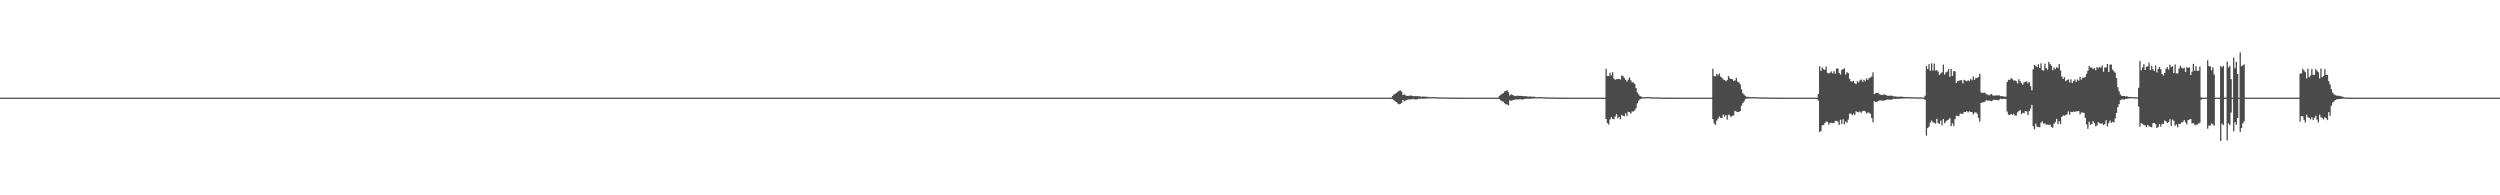 <?xml version="1.0" encoding="UTF-8"?>
<svg xmlns="http://www.w3.org/2000/svg" width="1920" height="150">
  <path d="M0 75.000h1v1.000H0zM1 75.000h1v1.000H1zM2 75.000h1v1.000H2zM3 75.000h1v1.000H3zM4 75.000h1v1.000H4zM5 75.000h1v1.000H5zM6 75.000h1v1.000H6zM7 75.000h1v1.000H7zM8 75.000h1v1.000H8zM9 75.000h1v1.000H9zM10 75.000h1v1.000H10zM11 75.000h1v1.000H11zM12 75.000h1v1.000H12zM13 75.000h1v1.000H13zM14 75.000h1v1.000H14zM15 75.000h1v1.000H15zM16 75.000h1v1.000H16zM17 75.000h1v1.000H17zM18 75.000h1v1.000H18zM19 75.000h1v1.000H19zM20 75.000h1v1.000H20zM21 75.000h1v1.000H21zM22 75.000h1v1.000H22zM23 75.000h1v1.000H23zM24 75.000h1v1.000H24zM25 75.000h1v1.000H25zM26 75.000h1v1.000H26zM27 75.000h1v1.000H27zM28 75.000h1v1.000H28zM29 75.000h1v1.000H29zM30 75.000h1v1.000H30zM31 75.000h1v1.000H31zM32 75.000h1v1.000H32zM33 75.000h1v1.000H33zM34 75.000h1v1.000H34zM35 75.000h1v1.000H35zM36 75.000h1v1.000H36zM37 75.000h1v1.000H37zM38 75.000h1v1.000H38zM39 75.000h1v1.000H39zM40 75.000h1v1.000H40zM41 75.000h1v1.000H41zM42 75.000h1v1.000H42zM43 75.000h1v1.000H43zM44 75.000h1v1.000H44zM45 75.000h1v1.000H45zM46 75.000h1v1.000H46zM47 75.000h1v1.000H47zM48 75.000h1v1.000H48zM49 75.000h1v1.000H49zM50 75.000h1v1.000H50zM51 75.000h1v1.000H51zM52 75.000h1v1.000H52zM53 75.000h1v1.000H53zM54 75.000h1v1.000H54zM55 75.000h1v1.000H55zM56 75.000h1v1.000H56zM57 75.000h1v1.000H57zM58 75.000h1v1.000H58zM59 75.000h1v1.000H59zM60 75.000h1v1.000H60zM61 75.000h1v1.000H61zM62 75.000h1v1.000H62zM63 75.000h1v1.000H63zM64 75.000h1v1.000H64zM65 75.000h1v1.000H65zM66 75.000h1v1.000H66zM67 75.000h1v1.000H67zM68 75.000h1v1.000H68zM69 75.000h1v1.000H69zM70 75.000h1v1.000H70zM71 75.000h1v1.000H71zM72 75.000h1v1.000H72zM73 75.000h1v1.000H73zM74 75.000h1v1.000H74zM75 75.000h1v1.000H75zM76 75.000h1v1.000H76zM77 75.000h1v1.000H77zM78 75.000h1v1.000H78zM79 75.000h1v1.000H79zM80 75.000h1v1.000H80zM81 75.000h1v1.000H81zM82 75.000h1v1.000H82zM83 75.000h1v1.000H83zM84 75.000h1v1.000H84zM85 75.000h1v1.000H85zM86 75.000h1v1.000H86zM87 75.000h1v1.000H87zM88 75.000h1v1.000H88zM89 75.000h1v1.000H89zM90 75.000h1v1.000H90zM91 75.000h1v1.000H91zM92 75.000h1v1.000H92zM93 75.000h1v1.000H93zM94 75.000h1v1.000H94zM95 75.000h1v1.000H95zM96 75.000h1v1.000H96zM97 75.000h1v1.000H97zM98 75.000h1v1.000H98zM99 75.000h1v1.000H99zM100 75.000h1v1.000H100zM101 75.000h1v1.000H101zM102 75.000h1v1.000H102zM103 75.000h1v1.000H103zM104 75.000h1v1.000H104zM105 75.000h1v1.000H105zM106 75.000h1v1.000H106zM107 75.000h1v1.000H107zM108 75.000h1v1.000H108zM109 75.000h1v1.000H109zM110 75.000h1v1.000H110zM111 75.000h1v1.000H111zM112 75.000h1v1.000H112zM113 75.000h1v1.000H113zM114 75.000h1v1.000H114zM115 75.000h1v1.000H115zM116 75.000h1v1.000H116zM117 75.000h1v1.000H117zM118 75.000h1v1.000H118zM119 75.000h1v1.000H119zM120 75.000h1v1.000H120zM121 75.000h1v1.000H121zM122 75.000h1v1.000H122zM123 75.000h1v1.000H123zM124 75.000h1v1.000H124zM125 75.000h1v1.000H125zM126 75.000h1v1.000H126zM127 75.000h1v1.000H127zM128 75.000h1v1.000H128zM129 75.000h1v1.000H129zM130 75.000h1v1.000H130zM131 75.000h1v1.000H131zM132 75.000h1v1.000H132zM133 75.000h1v1.000H133zM134 75.000h1v1.000H134zM135 75.000h1v1.000H135zM136 75.000h1v1.000H136zM137 75.000h1v1.000H137zM138 75.000h1v1.000H138zM139 75.000h1v1.000H139zM140 75.000h1v1.000H140zM141 75.000h1v1.000H141zM142 75.000h1v1.000H142zM143 75.000h1v1.000H143zM144 75.000h1v1.000H144zM145 75.000h1v1.000H145zM146 75.000h1v1.000H146zM147 75.000h1v1.000H147zM148 75.000h1v1.000H148zM149 75.000h1v1.000H149zM150 75.000h1v1.000H150zM151 75.000h1v1.000H151zM152 75.000h1v1.000H152zM153 75.000h1v1.000H153zM154 75.000h1v1.000H154zM155 75.000h1v1.000H155zM156 75.000h1v1.000H156zM157 75.000h1v1.000H157zM158 75.000h1v1.000H158zM159 75.000h1v1.000H159zM160 75.000h1v1.000H160zM161 75.000h1v1.000H161zM162 75.000h1v1.000H162zM163 75.000h1v1.000H163zM164 75.000h1v1.000H164zM165 75.000h1v1.000H165zM166 75.000h1v1.000H166zM167 75.000h1v1.000H167zM168 75.000h1v1.000H168zM169 75.000h1v1.000H169zM170 75.000h1v1.000H170zM171 75.000h1v1.000H171zM172 75.000h1v1.000H172zM173 75.000h1v1.000H173zM174 75.000h1v1.000H174zM175 75.000h1v1.000H175zM176 75.000h1v1.000H176zM177 75.000h1v1.000H177zM178 75.000h1v1.000H178zM179 75.000h1v1.000H179zM180 75.000h1v1.000H180zM181 75.000h1v1.000H181zM182 75.000h1v1.000H182zM183 75.000h1v1.000H183zM184 75.000h1v1.000H184zM185 75.000h1v1.000H185zM186 75.000h1v1.000H186zM187 75.000h1v1.000H187zM188 75.000h1v1.000H188zM189 75.000h1v1.000H189zM190 75.000h1v1.000H190zM191 75.000h1v1.000H191zM192 75.000h1v1.000H192zM193 75.000h1v1.000H193zM194 75.000h1v1.000H194zM195 75.000h1v1.000H195zM196 75.000h1v1.000H196zM197 75.000h1v1.000H197zM198 75.000h1v1.000H198zM199 75.000h1v1.000H199zM200 75.000h1v1.000H200zM201 75.000h1v1.000H201zM202 75.000h1v1.000H202zM203 75.000h1v1.000H203zM204 75.000h1v1.000H204zM205 75.000h1v1.000H205zM206 75.000h1v1.000H206zM207 75.000h1v1.000H207zM208 75.000h1v1.000H208zM209 75.000h1v1.000H209zM210 75.000h1v1.000H210zM211 75.000h1v1.000H211zM212 75.000h1v1.000H212zM213 75.000h1v1.000H213zM214 75.000h1v1.000H214zM215 75.000h1v1.000H215zM216 75.000h1v1.000H216zM217 75.000h1v1.000H217zM218 75.000h1v1.000H218zM219 75.000h1v1.000H219zM220 75.000h1v1.000H220zM221 75.000h1v1.000H221zM222 75.000h1v1.000H222zM223 75.000h1v1.000H223zM224 75.000h1v1.000H224zM225 75.000h1v1.000H225zM226 75.000h1v1.000H226zM227 75.000h1v1.000H227zM228 75.000h1v1.000H228zM229 75.000h1v1.000H229zM230 75.000h1v1.000H230zM231 75.000h1v1.000H231zM232 75.000h1v1.000H232zM233 75.000h1v1.000H233zM234 75.000h1v1.000H234zM235 75.000h1v1.000H235zM236 75.000h1v1.000H236zM237 75.000h1v1.000H237zM238 75.000h1v1.000H238zM239 75.000h1v1.000H239zM240 75.000h1v1.000H240zM241 75.000h1v1.000H241zM242 75.000h1v1.000H242zM243 75.000h1v1.000H243zM244 75.000h1v1.000H244zM245 75.000h1v1.000H245zM246 75.000h1v1.000H246zM247 75.000h1v1.000H247zM248 75.000h1v1.000H248zM249 75.000h1v1.000H249zM250 75.000h1v1.000H250zM251 75.000h1v1.000H251zM252 75.000h1v1.000H252zM253 75.000h1v1.000H253zM254 75.000h1v1.000H254zM255 75.000h1v1.000H255zM256 75.000h1v1.000H256zM257 75.000h1v1.000H257zM258 75.000h1v1.000H258zM259 75.000h1v1.000H259zM260 75.000h1v1.000H260zM261 75.000h1v1.000H261zM262 75.000h1v1.000H262zM263 75.000h1v1.000H263zM264 75.000h1v1.000H264zM265 75.000h1v1.000H265zM266 75.000h1v1.000H266zM267 75.000h1v1.000H267zM268 75.000h1v1.000H268zM269 75.000h1v1.000H269zM270 75.000h1v1.000H270zM271 75.000h1v1.000H271zM272 75.000h1v1.000H272zM273 75.000h1v1.000H273zM274 75.000h1v1.000H274zM275 75.000h1v1.000H275zM276 75.000h1v1.000H276zM277 75.000h1v1.000H277zM278 75.000h1v1.000H278zM279 75.000h1v1.000H279zM280 75.000h1v1.000H280zM281 75.000h1v1.000H281zM282 75.000h1v1.000H282zM283 75.000h1v1.000H283zM284 75.000h1v1.000H284zM285 75.000h1v1.000H285zM286 75.000h1v1.000H286zM287 75.000h1v1.000H287zM288 75.000h1v1.000H288zM289 75.000h1v1.000H289zM290 75.000h1v1.000H290zM291 75.000h1v1.000H291zM292 75.000h1v1.000H292zM293 75.000h1v1.000H293zM294 75.000h1v1.000H294zM295 75.000h1v1.000H295zM296 75.000h1v1.000H296zM297 75.000h1v1.000H297zM298 75.000h1v1.000H298zM299 75.000h1v1.000H299zM300 75.000h1v1.000H300zM301 75.000h1v1.000H301zM302 75.000h1v1.000H302zM303 75.000h1v1.000H303zM304 75.000h1v1.000H304zM305 75.000h1v1.000H305zM306 75.000h1v1.000H306zM307 75.000h1v1.000H307zM308 75.000h1v1.000H308zM309 75.000h1v1.000H309zM310 75.000h1v1.000H310zM311 75.000h1v1.000H311zM312 75.000h1v1.000H312zM313 75.000h1v1.000H313zM314 75.000h1v1.000H314zM315 75.000h1v1.000H315zM316 75.000h1v1.000H316zM317 75.000h1v1.000H317zM318 75.000h1v1.000H318zM319 75.000h1v1.000H319zM320 75.000h1v1.000H320zM321 75.000h1v1.000H321zM322 75.000h1v1.000H322zM323 75.000h1v1.000H323zM324 75.000h1v1.000H324zM325 75.000h1v1.000H325zM326 75.000h1v1.000H326zM327 75.000h1v1.000H327zM328 75.000h1v1.000H328zM329 75.000h1v1.000H329zM330 75.000h1v1.000H330zM331 75.000h1v1.000H331zM332 75.000h1v1.000H332zM333 75.000h1v1.000H333zM334 75.000h1v1.000H334zM335 75.000h1v1.000H335zM336 75.000h1v1.000H336zM337 75.000h1v1.000H337zM338 75.000h1v1.000H338zM339 75.000h1v1.000H339zM340 75.000h1v1.000H340zM341 75.000h1v1.000H341zM342 75.000h1v1.000H342zM343 75.000h1v1.000H343zM344 75.000h1v1.000H344zM345 75.000h1v1.000H345zM346 75.000h1v1.000H346zM347 75.000h1v1.000H347zM348 75.000h1v1.000H348zM349 75.000h1v1.000H349zM350 75.000h1v1.000H350zM351 75.000h1v1.000H351zM352 75.000h1v1.000H352zM353 75.000h1v1.000H353zM354 75.000h1v1.000H354zM355 75.000h1v1.000H355zM356 75.000h1v1.000H356zM357 75.000h1v1.000H357zM358 75.000h1v1.000H358zM359 75.000h1v1.000H359zM360 75.000h1v1.000H360zM361 75.000h1v1.000H361zM362 75.000h1v1.000H362zM363 75.000h1v1.000H363zM364 75.000h1v1.000H364zM365 75.000h1v1.000H365zM366 75.000h1v1.000H366zM367 75.000h1v1.000H367zM368 75.000h1v1.000H368zM369 75.000h1v1.000H369zM370 75.000h1v1.000H370zM371 75.000h1v1.000H371zM372 75.000h1v1.000H372zM373 75.000h1v1.000H373zM374 75.000h1v1.000H374zM375 75.000h1v1.000H375zM376 75.000h1v1.000H376zM377 75.000h1v1.000H377zM378 75.000h1v1.000H378zM379 75.000h1v1.000H379zM380 75.000h1v1.000H380zM381 75.000h1v1.000H381zM382 75.000h1v1.000H382zM383 75.000h1v1.000H383zM384 75.000h1v1.000H384zM385 75.000h1v1.000H385zM386 75.000h1v1.000H386zM387 75.000h1v1.000H387zM388 75.000h1v1.000H388zM389 75.000h1v1.000H389zM390 75.000h1v1.000H390zM391 75.000h1v1.000H391zM392 75.000h1v1.000H392zM393 75.000h1v1.000H393zM394 75.000h1v1.000H394zM395 75.000h1v1.000H395zM396 75.000h1v1.000H396zM397 75.000h1v1.000H397zM398 75.000h1v1.000H398zM399 75.000h1v1.000H399zM400 75.000h1v1.000H400zM401 75.000h1v1.000H401zM402 75.000h1v1.000H402zM403 75.000h1v1.000H403zM404 75.000h1v1.000H404zM405 75.000h1v1.000H405zM406 75.000h1v1.000H406zM407 75.000h1v1.000H407zM408 75.000h1v1.000H408zM409 75.000h1v1.000H409zM410 75.000h1v1.000H410zM411 75.000h1v1.000H411zM412 75.000h1v1.000H412zM413 75.000h1v1.000H413zM414 75.000h1v1.000H414zM415 75.000h1v1.000H415zM416 75.000h1v1.000H416zM417 75.000h1v1.000H417zM418 75.000h1v1.000H418zM419 75.000h1v1.000H419zM420 75.000h1v1.000H420zM421 75.000h1v1.000H421zM422 75.000h1v1.000H422zM423 75.000h1v1.000H423zM424 75.000h1v1.000H424zM425 75.000h1v1.000H425zM426 75.000h1v1.000H426zM427 75.000h1v1.000H427zM428 75.000h1v1.000H428zM429 75.000h1v1.000H429zM430 75.000h1v1.000H430zM431 75.000h1v1.000H431zM432 75.000h1v1.000H432zM433 75.000h1v1.000H433zM434 75.000h1v1.000H434zM435 75.000h1v1.000H435zM436 75.000h1v1.000H436zM437 75.000h1v1.000H437zM438 75.000h1v1.000H438zM439 75.000h1v1.000H439zM440 75.000h1v1.000H440zM441 75.000h1v1.000H441zM442 75.000h1v1.000H442zM443 75.000h1v1.000H443zM444 75.000h1v1.000H444zM445 75.000h1v1.000H445zM446 75.000h1v1.000H446zM447 75.000h1v1.000H447zM448 75.000h1v1.000H448zM449 75.000h1v1.000H449zM450 75.000h1v1.000H450zM451 75.000h1v1.000H451zM452 75.000h1v1.000H452zM453 75.000h1v1.000H453zM454 75.000h1v1.000H454zM455 75.000h1v1.000H455zM456 75.000h1v1.000H456zM457 75.000h1v1.000H457zM458 75.000h1v1.000H458zM459 75.000h1v1.000H459zM460 75.000h1v1.000H460zM461 75.000h1v1.000H461zM462 75.000h1v1.000H462zM463 75.000h1v1.000H463zM464 75.000h1v1.000H464zM465 75.000h1v1.000H465zM466 75.000h1v1.000H466zM467 75.000h1v1.000H467zM468 75.000h1v1.000H468zM469 75.000h1v1.000H469zM470 75.000h1v1.000H470zM471 75.000h1v1.000H471zM472 75.000h1v1.000H472zM473 75.000h1v1.000H473zM474 75.000h1v1.000H474zM475 75.000h1v1.000H475zM476 75.000h1v1.000H476zM477 75.000h1v1.000H477zM478 75.000h1v1.000H478zM479 75.000h1v1.000H479zM480 75.000h1v1.000H480zM481 75.000h1v1.000H481zM482 75.000h1v1.000H482zM483 75.000h1v1.000H483zM484 75.000h1v1.000H484zM485 75.000h1v1.000H485zM486 75.000h1v1.000H486zM487 75.000h1v1.000H487zM488 75.000h1v1.000H488zM489 75.000h1v1.000H489zM490 75.000h1v1.000H490zM491 75.000h1v1.000H491zM492 75.000h1v1.000H492zM493 75.000h1v1.000H493zM494 75.000h1v1.000H494zM495 75.000h1v1.000H495zM496 75.000h1v1.000H496zM497 75.000h1v1.000H497zM498 75.000h1v1.000H498zM499 75.000h1v1.000H499zM500 75.000h1v1.000H500zM501 75.000h1v1.000H501zM502 75.000h1v1.000H502zM503 75.000h1v1.000H503zM504 75.000h1v1.000H504zM505 75.000h1v1.000H505zM506 75.000h1v1.000H506zM507 75.000h1v1.000H507zM508 75.000h1v1.000H508zM509 75.000h1v1.000H509zM510 75.000h1v1.000H510zM511 75.000h1v1.000H511zM512 75.000h1v1.000H512zM513 75.000h1v1.000H513zM514 75.000h1v1.000H514zM515 75.000h1v1.000H515zM516 75.000h1v1.000H516zM517 75.000h1v1.000H517zM518 75.000h1v1.000H518zM519 75.000h1v1.000H519zM520 75.000h1v1.000H520zM521 75.000h1v1.000H521zM522 75.000h1v1.000H522zM523 75.000h1v1.000H523zM524 75.000h1v1.000H524zM525 75.000h1v1.000H525zM526 75.000h1v1.000H526zM527 75.000h1v1.000H527zM528 75.000h1v1.000H528zM529 75.000h1v1.000H529zM530 75.000h1v1.000H530zM531 75.000h1v1.000H531zM532 75.000h1v1.000H532zM533 75.000h1v1.000H533zM534 75.000h1v1.000H534zM535 75.000h1v1.000H535zM536 75.000h1v1.000H536zM537 75.000h1v1.000H537zM538 75.000h1v1.000H538zM539 75.000h1v1.000H539zM540 75.000h1v1.000H540zM541 75.000h1v1.000H541zM542 75.000h1v1.000H542zM543 75.000h1v1.000H543zM544 75.000h1v1.000H544zM545 75.000h1v1.000H545zM546 75.000h1v1.000H546zM547 75.000h1v1.000H547zM548 75.000h1v1.000H548zM549 75.000h1v1.000H549zM550 75.000h1v1.000H550zM551 75.000h1v1.000H551zM552 75.000h1v1.000H552zM553 75.000h1v1.000H553zM554 75.000h1v1.000H554zM555 75.000h1v1.000H555zM556 75.000h1v1.000H556zM557 75.000h1v1.000H557zM558 75.000h1v1.000H558zM559 75.000h1v1.000H559zM560 75.000h1v1.000H560zM561 75.000h1v1.000H561zM562 75.000h1v1.000H562zM563 75.000h1v1.000H563zM564 75.000h1v1.000H564zM565 75.000h1v1.000H565zM566 75.000h1v1.000H566zM567 75.000h1v1.000H567zM568 75.000h1v1.000H568zM569 75.000h1v1.000H569zM570 75.000h1v1.000H570zM571 75.000h1v1.000H571zM572 75.000h1v1.000H572zM573 75.000h1v1.000H573zM574 75.000h1v1.000H574zM575 75.000h1v1.000H575zM576 75.000h1v1.000H576zM577 75.000h1v1.000H577zM578 75.000h1v1.000H578zM579 75.000h1v1.000H579zM580 75.000h1v1.000H580zM581 75.000h1v1.000H581zM582 75.000h1v1.000H582zM583 75.000h1v1.000H583zM584 75.000h1v1.000H584zM585 75.000h1v1.000H585zM586 75.000h1v1.000H586zM587 75.000h1v1.000H587zM588 75.000h1v1.000H588zM589 75.000h1v1.000H589zM590 75.000h1v1.000H590zM591 75.000h1v1.000H591zM592 75.000h1v1.000H592zM593 75.000h1v1.000H593zM594 75.000h1v1.000H594zM595 75.000h1v1.000H595zM596 75.000h1v1.000H596zM597 75.000h1v1.000H597zM598 75.000h1v1.000H598zM599 75.000h1v1.000H599zM600 75.000h1v1.000H600zM601 75.000h1v1.000H601zM602 75.000h1v1.000H602zM603 75.000h1v1.000H603zM604 75.000h1v1.000H604zM605 75.000h1v1.000H605zM606 75.000h1v1.000H606zM607 75.000h1v1.000H607zM608 75.000h1v1.000H608zM609 75.000h1v1.000H609zM610 75.000h1v1.000H610zM611 75.000h1v1.000H611zM612 75.000h1v1.000H612zM613 75.000h1v1.000H613zM614 75.000h1v1.000H614zM615 75.000h1v1.000H615zM616 75.000h1v1.000H616zM617 75.000h1v1.000H617zM618 75.000h1v1.000H618zM619 75.000h1v1.000H619zM620 75.000h1v1.000H620zM621 75.000h1v1.000H621zM622 75.000h1v1.000H622zM623 75.000h1v1.000H623zM624 75.000h1v1.000H624zM625 75.000h1v1.000H625zM626 75.000h1v1.000H626zM627 75.000h1v1.000H627zM628 75.000h1v1.000H628zM629 75.000h1v1.000H629zM630 75.000h1v1.000H630zM631 75.000h1v1.000H631zM632 75.000h1v1.000H632zM633 75.000h1v1.000H633zM634 75.000h1v1.000H634zM635 75.000h1v1.000H635zM636 75.000h1v1.000H636zM637 75.000h1v1.000H637zM638 75.000h1v1.000H638zM639 75.000h1v1.000H639zM640 75.000h1v1.000H640zM641 75.000h1v1.000H641zM642 75.000h1v1.000H642zM643 75.000h1v1.000H643zM644 75.000h1v1.000H644zM645 75.000h1v1.000H645zM646 75.000h1v1.000H646zM647 75.000h1v1.000H647zM648 75.000h1v1.000H648zM649 75.000h1v1.000H649zM650 75.000h1v1.000H650zM651 75.000h1v1.000H651zM652 75.000h1v1.000H652zM653 75.000h1v1.000H653zM654 75.000h1v1.000H654zM655 75.000h1v1.000H655zM656 75.000h1v1.000H656zM657 75.000h1v1.000H657zM658 75.000h1v1.000H658zM659 75.000h1v1.000H659zM660 75.000h1v1.000H660zM661 75.000h1v1.000H661zM662 75.000h1v1.000H662zM663 75.000h1v1.000H663zM664 75.000h1v1.000H664zM665 75.000h1v1.000H665zM666 75.000h1v1.000H666zM667 75.000h1v1.000H667zM668 75.000h1v1.000H668zM669 75.000h1v1.000H669zM670 75.000h1v1.000H670zM671 75.000h1v1.000H671zM672 75.000h1v1.000H672zM673 75.000h1v1.000H673zM674 75.000h1v1.000H674zM675 75.000h1v1.000H675zM676 75.000h1v1.000H676zM677 75.000h1v1.000H677zM678 75.000h1v1.000H678zM679 75.000h1v1.000H679zM680 75.000h1v1.000H680zM681 75.000h1v1.000H681zM682 75.000h1v1.000H682zM683 75.000h1v1.000H683zM684 75.000h1v1.000H684zM685 75.000h1v1.000H685zM686 75.000h1v1.000H686zM687 75.000h1v1.000H687zM688 75.000h1v1.000H688zM689 75.000h1v1.000H689zM690 75.000h1v1.000H690zM691 75.000h1v1.000H691zM692 75.000h1v1.000H692zM693 75.000h1v1.000H693zM694 75.000h1v1.000H694zM695 75.000h1v1.000H695zM696 75.000h1v1.000H696zM697 75.000h1v1.000H697zM698 75.000h1v1.000H698zM699 75.000h1v1.000H699zM700 75.000h1v1.000H700zM701 75.000h1v1.000H701zM702 75.000h1v1.000H702zM703 75.000h1v1.000H703zM704 75.000h1v1.000H704zM705 75.000h1v1.000H705zM706 75.000h1v1.000H706zM707 75.000h1v1.000H707zM708 75.000h1v1.000H708zM709 75.000h1v1.000H709zM710 75.000h1v1.000H710zM711 75.000h1v1.000H711zM712 75.000h1v1.000H712zM713 75.000h1v1.000H713zM714 75.000h1v1.000H714zM715 75.000h1v1.000H715zM716 75.000h1v1.000H716zM717 75.000h1v1.000H717zM718 75.000h1v1.000H718zM719 75.000h1v1.000H719zM720 75.000h1v1.000H720zM721 75.000h1v1.000H721zM722 75.000h1v1.000H722zM723 75.000h1v1.000H723zM724 75.000h1v1.000H724zM725 75.000h1v1.000H725zM726 75.000h1v1.000H726zM727 75.000h1v1.000H727zM728 75.000h1v1.000H728zM729 75.000h1v1.000H729zM730 75.000h1v1.000H730zM731 75.000h1v1.000H731zM732 75.000h1v1.000H732zM733 75.000h1v1.000H733zM734 75.000h1v1.000H734zM735 75.000h1v1.000H735zM736 75.000h1v1.000H736zM737 75.000h1v1.000H737zM738 75.000h1v1.000H738zM739 75.000h1v1.000H739zM740 75.000h1v1.000H740zM741 75.000h1v1.000H741zM742 75.000h1v1.000H742zM743 75.000h1v1.000H743zM744 75.000h1v1.000H744zM745 75.000h1v1.000H745zM746 75.000h1v1.000H746zM747 75.000h1v1.000H747zM748 75.000h1v1.000H748zM749 75.000h1v1.000H749zM750 75.000h1v1.000H750zM751 75.000h1v1.000H751zM752 75.000h1v1.000H752zM753 75.000h1v1.000H753zM754 75.000h1v1.000H754zM755 75.000h1v1.000H755zM756 75.000h1v1.000H756zM757 75.000h1v1.000H757zM758 75.000h1v1.000H758zM759 75.000h1v1.000H759zM760 75.000h1v1.000H760zM761 75.000h1v1.000H761zM762 75.000h1v1.000H762zM763 75.000h1v1.000H763zM764 75.000h1v1.000H764zM765 75.000h1v1.000H765zM766 75.000h1v1.000H766zM767 75.000h1v1.000H767zM768 75.000h1v1.000H768zM769 75.000h1v1.000H769zM770 75.000h1v1.000H770zM771 75.000h1v1.000H771zM772 75.000h1v1.000H772zM773 75.000h1v1.000H773zM774 75.000h1v1.000H774zM775 75.000h1v1.000H775zM776 75.000h1v1.000H776zM777 75.000h1v1.000H777zM778 75.000h1v1.000H778zM779 75.000h1v1.000H779zM780 75.000h1v1.000H780zM781 75.000h1v1.000H781zM782 75.000h1v1.000H782zM783 75.000h1v1.000H783zM784 75.000h1v1.000H784zM785 75.000h1v1.000H785zM786 75.000h1v1.000H786zM787 75.000h1v1.000H787zM788 75.000h1v1.000H788zM789 75.000h1v1.000H789zM790 75.000h1v1.000H790zM791 75.000h1v1.000H791zM792 75.000h1v1.000H792zM793 75.000h1v1.000H793zM794 75.000h1v1.000H794zM795 75.000h1v1.000H795zM796 75.000h1v1.000H796zM797 75.000h1v1.000H797zM798 75.000h1v1.000H798zM799 75.000h1v1.000H799zM800 75.000h1v1.000H800zM801 75.000h1v1.000H801zM802 75.000h1v1.000H802zM803 75.000h1v1.000H803zM804 75.000h1v1.000H804zM805 75.000h1v1.000H805zM806 75.000h1v1.000H806zM807 75.000h1v1.000H807zM808 75.000h1v1.000H808zM809 75.000h1v1.000H809zM810 75.000h1v1.000H810zM811 75.000h1v1.000H811zM812 75.000h1v1.000H812zM813 75.000h1v1.000H813zM814 75.000h1v1.000H814zM815 75.000h1v1.000H815zM816 75.000h1v1.000H816zM817 75.000h1v1.000H817zM818 75.000h1v1.000H818zM819 75.000h1v1.000H819zM820 75.000h1v1.000H820zM821 75.000h1v1.000H821zM822 75.000h1v1.000H822zM823 75.000h1v1.000H823zM824 75.000h1v1.000H824zM825 75.000h1v1.000H825zM826 75.000h1v1.000H826zM827 75.000h1v1.000H827zM828 75.000h1v1.000H828zM829 75.000h1v1.000H829zM830 75.000h1v1.000H830zM831 75.000h1v1.000H831zM832 75.000h1v1.000H832zM833 75.000h1v1.000H833zM834 75.000h1v1.000H834zM835 75.000h1v1.000H835zM836 75.000h1v1.000H836zM837 75.000h1v1.000H837zM838 75.000h1v1.000H838zM839 75.000h1v1.000H839zM840 75.000h1v1.000H840zM841 75.000h1v1.000H841zM842 75.000h1v1.000H842zM843 75.000h1v1.000H843zM844 75.000h1v1.000H844zM845 75.000h1v1.000H845zM846 75.000h1v1.000H846zM847 75.000h1v1.000H847zM848 75.000h1v1.000H848zM849 75.000h1v1.000H849zM850 75.000h1v1.000H850zM851 75.000h1v1.000H851zM852 75.000h1v1.000H852zM853 75.000h1v1.000H853zM854 75.000h1v1.000H854zM855 75.000h1v1.000H855zM856 75.000h1v1.000H856zM857 75.000h1v1.000H857zM858 75.000h1v1.000H858zM859 75.000h1v1.000H859zM860 75.000h1v1.000H860zM861 75.000h1v1.000H861zM862 75.000h1v1.000H862zM863 75.000h1v1.000H863zM864 75.000h1v1.000H864zM865 75.000h1v1.000H865zM866 75.000h1v1.000H866zM867 75.000h1v1.000H867zM868 75.000h1v1.000H868zM869 75.000h1v1.000H869zM870 75.000h1v1.000H870zM871 75.000h1v1.000H871zM872 75.000h1v1.000H872zM873 75.000h1v1.000H873zM874 75.000h1v1.000H874zM875 75.000h1v1.000H875zM876 75.000h1v1.000H876zM877 75.000h1v1.000H877zM878 75.000h1v1.000H878zM879 75.000h1v1.000H879zM880 75.000h1v1.000H880zM881 75.000h1v1.000H881zM882 75.000h1v1.000H882zM883 75.000h1v1.000H883zM884 75.000h1v1.000H884zM885 75.000h1v1.000H885zM886 75.000h1v1.000H886zM887 75.000h1v1.000H887zM888 75.000h1v1.000H888zM889 75.000h1v1.000H889zM890 75.000h1v1.000H890zM891 75.000h1v1.000H891zM892 75.000h1v1.000H892zM893 75.000h1v1.000H893zM894 75.000h1v1.000H894zM895 75.000h1v1.000H895zM896 75.000h1v1.000H896zM897 75.000h1v1.000H897zM898 75.000h1v1.000H898zM899 75.000h1v1.000H899zM900 75.000h1v1.000H900zM901 75.000h1v1.000H901zM902 75.000h1v1.000H902zM903 75.000h1v1.000H903zM904 75.000h1v1.000H904zM905 75.000h1v1.000H905zM906 75.000h1v1.000H906zM907 75.000h1v1.000H907zM908 75.000h1v1.000H908zM909 75.000h1v1.000H909zM910 75.000h1v1.000H910zM911 75.000h1v1.000H911zM912 75.000h1v1.000H912zM913 75.000h1v1.000H913zM914 75.000h1v1.000H914zM915 75.000h1v1.000H915zM916 75.000h1v1.000H916zM917 75.000h1v1.000H917zM918 75.000h1v1.000H918zM919 75.000h1v1.000H919zM920 75.000h1v1.000H920zM921 75.000h1v1.000H921zM922 75.000h1v1.000H922zM923 75.000h1v1.000H923zM924 75.000h1v1.000H924zM925 75.000h1v1.000H925zM926 75.000h1v1.000H926zM927 75.000h1v1.000H927zM928 75.000h1v1.000H928zM929 75.000h1v1.000H929zM930 75.000h1v1.000H930zM931 75.000h1v1.000H931zM932 75.000h1v1.000H932zM933 75.000h1v1.000H933zM934 75.000h1v1.000H934zM935 75.000h1v1.000H935zM936 75.000h1v1.000H936zM937 75.000h1v1.000H937zM938 75.000h1v1.000H938zM939 75.000h1v1.000H939zM940 75.000h1v1.000H940zM941 75.000h1v1.000H941zM942 75.000h1v1.000H942zM943 75.000h1v1.000H943zM944 75.000h1v1.000H944zM945 75.000h1v1.000H945zM946 75.000h1v1.000H946zM947 75.000h1v1.000H947zM948 75.000h1v1.000H948zM949 75.000h1v1.000H949zM950 75.000h1v1.000H950zM951 75.000h1v1.000H951zM952 75.000h1v1.000H952zM953 75.000h1v1.000H953zM954 75.000h1v1.000H954zM955 75.000h1v1.000H955zM956 75.000h1v1.000H956zM957 75.000h1v1.000H957zM958 75.000h1v1.000H958zM959 75.000h1v1.000H959zM960 75.000h1v1.000H960zM961 75.000h1v1.000H961zM962 75.000h1v1.000H962zM963 75.000h1v1.000H963zM964 75.000h1v1.000H964zM965 75.000h1v1.000H965zM966 75.000h1v1.000H966zM967 75.000h1v1.000H967zM968 75.000h1v1.000H968zM969 75.000h1v1.000H969zM970 75.000h1v1.000H970zM971 75.000h1v1.000H971zM972 75.000h1v1.000H972zM973 75.000h1v1.000H973zM974 75.000h1v1.000H974zM975 75.000h1v1.000H975zM976 75.000h1v1.000H976zM977 75.000h1v1.000H977zM978 75.000h1v1.000H978zM979 75.000h1v1.000H979zM980 75.000h1v1.000H980zM981 75.000h1v1.000H981zM982 75.000h1v1.000H982zM983 75.000h1v1.000H983zM984 75.000h1v1.000H984zM985 75.000h1v1.000H985zM986 75.000h1v1.000H986zM987 75.000h1v1.000H987zM988 75.000h1v1.000H988zM989 75.000h1v1.000H989zM990 75.000h1v1.000H990zM991 75.000h1v1.000H991zM992 75.000h1v1.000H992zM993 75.000h1v1.000H993zM994 75.000h1v1.000H994zM995 75.000h1v1.000H995zM996 75.000h1v1.000H996zM997 75.000h1v1.000H997zM998 75.000h1v1.000H998zM999 75.000h1v1.000H999zM1000 75.000h1v1.000H1000zM1001 75.000h1v1.000H1001zM1002 75.000h1v1.000H1002zM1003 75.000h1v1.000H1003zM1004 75.000h1v1.000H1004zM1005 75.000h1v1.000H1005zM1006 75.000h1v1.000H1006zM1007 75.000h1v1.000H1007zM1008 75.000h1v1.000H1008zM1009 75.000h1v1.000H1009zM1010 75.000h1v1.000H1010zM1011 75.000h1v1.000H1011zM1012 75.000h1v1.000H1012zM1013 75.000h1v1.000H1013zM1014 75.000h1v1.000H1014zM1015 75.000h1v1.000H1015zM1016 75.000h1v1.000H1016zM1017 75.000h1v1.000H1017zM1018 75.000h1v1.000H1018zM1019 75.000h1v1.000H1019zM1020 75.000h1v1.000H1020zM1021 75.000h1v1.000H1021zM1022 75.000h1v1.000H1022zM1023 75.000h1v1.000H1023zM1024 75.000h1v1.000H1024zM1025 75.000h1v1.000H1025zM1026 75.000h1v1.000H1026zM1027 75.000h1v1.000H1027zM1028 75.000h1v1.000H1028zM1029 75.000h1v1.000H1029zM1030 75.000h1v1.000H1030zM1031 75.000h1v1.000H1031zM1032 75.000h1v1.000H1032zM1033 75.000h1v1.000H1033zM1034 75.000h1v1.000H1034zM1035 75.000h1v1.000H1035zM1036 75.000h1v1.000H1036zM1037 75.000h1v1.000H1037zM1038 75.000h1v1.000H1038zM1039 75.000h1v1.000H1039zM1040 75.000h1v1.000H1040zM1041 75.000h1v1.000H1041zM1042 75.000h1v1.000H1042zM1043 75.000h1v1.000H1043zM1044 75.000h1v1.000H1044zM1045 75.000h1v1.000H1045zM1046 75.000h1v1.000H1046zM1047 75.000h1v1.000H1047zM1048 75.000h1v1.000H1048zM1049 75.000h1v1.000H1049zM1050 75.000h1v1.000H1050zM1051 75.000h1v1.000H1051zM1052 75.000h1v1.000H1052zM1053 75.000h1v1.000H1053zM1054 75.000h1v1.000H1054zM1055 75.000h1v1.000H1055zM1056 75.000h1v1.000H1056zM1057 75.000h1v1.000H1057zM1058 75.000h1v1.000H1058zM1059 75.000h1v1.000H1059zM1060 75.000h1v1.000H1060zM1061 75.000h1v1.000H1061zM1062 75.000h1v1.000H1062zM1063 75.000h1v1.000H1063zM1064 75.000h1v1.000H1064zM1065 75.000h1v1.000H1065zM1066 75.000h1v1.000H1066zM1067 75.000h1v1.000H1067zM1068 75.000h1v1.000H1068zM1069 73.660h1v2.403H1069zM1070 72.560h1v4.508H1070zM1071 72.060h1v5.784H1071zM1072 71.396h1v7.108H1072zM1073 70.461h1v9.099H1073zM1074 69.691h1v10.449H1074zM1075 69.372h1v10.459H1075zM1076 70.416h1v8.568H1076zM1077 73.031h1v3.676H1077zM1078 72.506h1v5.372H1078zM1079 73.191h1v4.048H1079zM1080 73.714h1v3.051H1080zM1081 73.698h1v2.698H1081zM1082 73.503h1v2.736H1082zM1083 73.279h1v3.089H1083zM1084 73.602h1v2.619H1084zM1085 73.844h1v2.058H1085zM1086 73.857h1v2.572H1086zM1087 73.688h1v2.614H1087zM1088 73.946h1v2.319H1088zM1089 73.912h1v1.897H1089zM1090 73.944h1v1.983H1090zM1091 74.268h1v1.336H1091zM1092 74.137h1v1.669H1092zM1093 74.120h1v1.722H1093zM1094 74.219h1v1.514H1094zM1095 74.316h1v1.333H1095zM1096 74.318h1v1.362H1096zM1097 74.615h1v1.000H1097zM1098 74.636h1v1.000H1098zM1099 74.535h1v1.000H1099zM1100 74.544h1v1.000H1100zM1101 74.558h1v1.000H1101zM1102 74.680h1v1.000H1102zM1103 74.708h1v1.000H1103zM1104 74.725h1v1.000H1104zM1105 74.787h1v1.000H1105zM1106 74.806h1v1.000H1106zM1107 74.813h1v1.000H1107zM1108 74.798h1v1.000H1108zM1109 74.847h1v1.000H1109zM1110 74.820h1v1.000H1110zM1111 74.902h1v1.000H1111zM1112 74.948h1v1.000H1112zM1113 74.925h1v1.000H1113zM1114 74.920h1v1.000H1114zM1115 74.941h1v1.000H1115zM1116 74.944h1v1.000H1116zM1117 74.974h1v1.000H1117zM1118 74.974h1v1.000H1118zM1119 74.973h1v1.000H1119zM1120 74.976h1v1.000H1120zM1121 74.981h1v1.000H1121zM1122 74.988h1v1.000H1122zM1123 74.992h1v1.000H1123zM1124 74.990h1v1.000H1124zM1125 74.992h1v1.000H1125zM1126 74.991h1v1.000H1126zM1127 74.991h1v1.000H1127zM1128 74.994h1v1.000H1128zM1129 74.996h1v1.000H1129zM1130 74.997h1v1.000H1130zM1131 74.997h1v1.000H1131zM1132 74.997h1v1.000H1132zM1133 74.997h1v1.000H1133zM1134 74.997h1v1.000H1134zM1135 74.997h1v1.000H1135zM1136 74.997h1v1.000H1136zM1137 74.998h1v1.000H1137zM1138 74.997h1v1.000H1138zM1139 74.997h1v1.000H1139zM1140 74.997h1v1.000H1140zM1141 74.997h1v1.000H1141zM1142 75.000h1v1.000H1142zM1143 75.000h1v1.000H1143zM1144 75.000h1v1.000H1144zM1145 75.000h1v1.000H1145zM1146 75.000h1v1.000H1146zM1147 75.000h1v1.000H1147zM1148 75.000h1v1.000H1148zM1149 75.000h1v1.000H1149zM1150 75.000h1v1.000H1150zM1151 73.659h1v2.401H1151zM1152 72.859h1v4.151H1152zM1153 72.136h1v5.568H1153zM1154 71.507h1v6.580H1154zM1155 70.267h1v9.058H1155zM1156 69.866h1v10.294H1156zM1157 69.213h1v10.946H1157zM1158 70.692h1v10.264H1158zM1159 73.336h1v3.648H1159zM1160 72.357h1v5.110H1160zM1161 72.945h1v4.095H1161zM1162 73.258h1v3.503H1162zM1163 73.755h1v2.742H1163zM1164 73.629h1v2.629H1164zM1165 73.385h1v3.049H1165zM1166 73.668h1v2.699H1166zM1167 73.565h1v2.539H1167zM1168 73.674h1v2.723H1168zM1169 73.771h1v2.685H1169zM1170 73.832h1v2.268H1170zM1171 73.860h1v1.998H1171zM1172 73.893h1v2.007H1172zM1173 74.260h1v1.518H1173zM1174 74.160h1v1.711H1174zM1175 74.159h1v1.683H1175zM1176 74.224h1v1.560H1176zM1177 74.332h1v1.231H1177zM1178 74.186h1v1.403H1178zM1179 74.599h1v1.000H1179zM1180 74.644h1v1.000H1180zM1181 74.530h1v1.000H1181zM1182 74.543h1v1.000H1182zM1183 74.553h1v1.000H1183zM1184 74.653h1v1.000H1184zM1185 74.690h1v1.000H1185zM1186 74.664h1v1.000H1186zM1187 74.798h1v1.000H1187zM1188 74.818h1v1.000H1188zM1189 74.849h1v1.000H1189zM1190 74.789h1v1.000H1190zM1191 74.837h1v1.000H1191zM1192 74.824h1v1.000H1192zM1193 74.918h1v1.000H1193zM1194 74.942h1v1.000H1194zM1195 74.925h1v1.000H1195zM1196 74.930h1v1.000H1196zM1197 74.949h1v1.000H1197zM1198 74.943h1v1.000H1198zM1199 74.973h1v1.000H1199zM1200 74.971h1v1.000H1200zM1201 74.976h1v1.000H1201zM1202 74.977h1v1.000H1202zM1203 74.979h1v1.000H1203zM1204 74.990h1v1.000H1204zM1205 74.991h1v1.000H1205zM1206 74.990h1v1.000H1206zM1207 74.991h1v1.000H1207zM1208 74.991h1v1.000H1208zM1209 74.991h1v1.000H1209zM1210 74.993h1v1.000H1210zM1211 74.996h1v1.000H1211zM1212 74.997h1v1.000H1212zM1213 74.997h1v1.000H1213zM1214 74.997h1v1.000H1214zM1215 74.997h1v1.000H1215zM1216 74.997h1v1.000H1216zM1217 74.997h1v1.000H1217zM1218 74.997h1v1.000H1218zM1219 74.997h1v1.000H1219zM1220 74.998h1v1.000H1220zM1221 74.997h1v1.000H1221zM1222 74.997h1v1.000H1222zM1223 74.997h1v1.000H1223zM1224 75.000h1v1.000H1224zM1225 75.000h1v1.000H1225zM1226 75.000h1v1.000H1226zM1227 75.000h1v1.000H1227zM1228 75.000h1v1.000H1228zM1229 75.000h1v1.000H1229zM1230 75.000h1v1.000H1230zM1231 75.000h1v1.000H1231zM1232 75.000h1v1.000H1232zM1233 52.786h1v38.625H1233zM1234 58.422h1v36.117H1234zM1235 58.359h1v37.314H1235zM1236 55.793h1v36.034H1236zM1237 57.924h1v32.025H1237zM1238 55.478h1v35.707H1238zM1239 60.283h1v31.320H1239zM1240 61.310h1v28.132H1240zM1241 60.834h1v26.861H1241zM1242 60.601h1v30.227H1242zM1243 60.652h1v29.116H1243zM1244 61.025h1v30.617H1244zM1245 58.061h1v30.082H1245zM1246 58.278h1v30.749H1246zM1247 59.859h1v29.425H1247zM1248 61.268h1v25.747H1248zM1249 62.701h1v26.477H1249zM1250 61.139h1v24.723H1250zM1251 59.541h1v26.632H1251zM1252 61.713h1v25.599H1252zM1253 63.366h1v22.255H1253zM1254 63.201h1v22.463H1254zM1255 64.390h1v20.401H1255zM1256 67.615h1v15.462H1256zM1257 70.963h1v8.460H1257zM1258 72.421h1v4.926H1258zM1259 73.789h1v2.430H1259zM1260 74.205h1v1.683H1260zM1261 74.641h1v1.000H1261zM1262 74.632h1v1.000H1262zM1263 74.595h1v1.000H1263zM1264 74.545h1v1.000H1264zM1265 74.493h1v1.000H1265zM1266 74.436h1v1.000H1266zM1267 74.713h1v1.000H1267zM1268 74.719h1v1.000H1268zM1269 74.806h1v1.000H1269zM1270 74.748h1v1.000H1270zM1271 74.846h1v1.000H1271zM1272 74.766h1v1.000H1272zM1273 74.803h1v1.000H1273zM1274 74.842h1v1.000H1274zM1275 74.885h1v1.000H1275zM1276 74.944h1v1.000H1276zM1277 74.941h1v1.000H1277zM1278 74.921h1v1.000H1278zM1279 74.949h1v1.000H1279zM1280 74.938h1v1.000H1280zM1281 74.974h1v1.000H1281zM1282 74.971h1v1.000H1282zM1283 74.976h1v1.000H1283zM1284 74.979h1v1.000H1284zM1285 74.979h1v1.000H1285zM1286 74.986h1v1.000H1286zM1287 74.990h1v1.000H1287zM1288 74.990h1v1.000H1288zM1289 74.992h1v1.000H1289zM1290 74.991h1v1.000H1290zM1291 74.991h1v1.000H1291zM1292 74.994h1v1.000H1292zM1293 74.996h1v1.000H1293zM1294 74.997h1v1.000H1294zM1295 74.997h1v1.000H1295zM1296 74.997h1v1.000H1296zM1297 74.997h1v1.000H1297zM1298 74.997h1v1.000H1298zM1299 74.997h1v1.000H1299zM1300 74.997h1v1.000H1300zM1301 74.997h1v1.000H1301zM1302 74.997h1v1.000H1302zM1303 74.997h1v1.000H1303zM1304 74.997h1v1.000H1304zM1305 74.998h1v1.000H1305zM1306 75.000h1v1.000H1306zM1307 75.000h1v1.000H1307zM1308 75.000h1v1.000H1308zM1309 75.000h1v1.000H1309zM1310 75.000h1v1.000H1310zM1311 75.000h1v1.000H1311zM1312 75.000h1v1.000H1312zM1313 75.000h1v1.000H1313zM1314 75.000h1v1.000H1314zM1315 52.759h1v38.702H1315zM1316 58.395h1v36.478H1316zM1317 58.679h1v37.207H1317zM1318 56.790h1v35.819H1318zM1319 57.850h1v33.245H1319zM1320 56.391h1v33.050H1320zM1321 58.903h1v31.624H1321zM1322 59.745h1v30.828H1322zM1323 61.077h1v26.951H1323zM1324 61.320h1v28.214H1324zM1325 62.346h1v26.045H1325zM1326 61.559h1v30.292H1326zM1327 58.440h1v29.646H1327zM1328 60.102h1v28.584H1328zM1329 60.616h1v29.311H1329zM1330 60.859h1v28.109H1330zM1331 62.248h1v26.240H1331zM1332 61.771h1v23.314H1332zM1333 59.790h1v25.995H1333zM1334 62.690h1v23.432H1334zM1335 63.305h1v22.662H1335zM1336 64.668h1v20.562H1336zM1337 68.587h1v12.639H1337zM1338 71.644h1v7.517H1338zM1339 72.599h1v5.269H1339zM1340 73.772h1v2.432H1340zM1341 74.396h1v1.245H1341zM1342 74.308h1v1.342H1342zM1343 74.654h1v1.000H1343zM1344 74.622h1v1.000H1344zM1345 74.564h1v1.000H1345zM1346 74.579h1v1.000H1346zM1347 74.527h1v1.000H1347zM1348 74.619h1v1.000H1348zM1349 74.690h1v1.000H1349zM1350 74.718h1v1.000H1350zM1351 74.788h1v1.000H1351zM1352 74.803h1v1.000H1352zM1353 74.819h1v1.000H1353zM1354 74.796h1v1.000H1354zM1355 74.806h1v1.000H1355zM1356 74.823h1v1.000H1356zM1357 74.907h1v1.000H1357zM1358 74.940h1v1.000H1358zM1359 74.942h1v1.000H1359zM1360 74.926h1v1.000H1360zM1361 74.945h1v1.000H1361zM1362 74.940h1v1.000H1362zM1363 74.974h1v1.000H1363zM1364 74.976h1v1.000H1364zM1365 74.975h1v1.000H1365zM1366 74.973h1v1.000H1366zM1367 74.979h1v1.000H1367zM1368 74.985h1v1.000H1368zM1369 74.992h1v1.000H1369zM1370 74.990h1v1.000H1370zM1371 74.990h1v1.000H1371zM1372 74.991h1v1.000H1372zM1373 74.991h1v1.000H1373zM1374 74.993h1v1.000H1374zM1375 74.995h1v1.000H1375zM1376 74.997h1v1.000H1376zM1377 74.997h1v1.000H1377zM1378 74.997h1v1.000H1378zM1379 74.997h1v1.000H1379zM1380 74.997h1v1.000H1380zM1381 74.997h1v1.000H1381zM1382 74.997h1v1.000H1382zM1383 74.997h1v1.000H1383zM1384 74.997h1v1.000H1384zM1385 74.997h1v1.000H1385zM1386 74.997h1v1.000H1386zM1387 74.997h1v1.000H1387zM1388 75.000h1v1.000H1388zM1389 75.000h1v1.000H1389zM1390 75.000h1v1.000H1390zM1391 75.000h1v1.000H1391zM1392 75.000h1v1.000H1392zM1393 75.000h1v1.000H1393zM1394 75.000h1v1.000H1394zM1395 75.000h1v1.000H1395zM1396 72.191h1v5.052H1396zM1397 50.905h1v50.514H1397zM1398 54.426h1v46.136H1398zM1399 51.743h1v44.460H1399zM1400 53.084h1v42.899H1400zM1401 53.726h1v40.854H1401zM1402 51.090h1v42.226H1402zM1403 55.897h1v37.721H1403zM1404 56.480h1v39.211H1404zM1405 55.881h1v38.577H1405zM1406 54.849h1v39.389H1406zM1407 56.352h1v38.213H1407zM1408 54.632h1v39.843H1408zM1409 56.553h1v36.312H1409zM1410 52.656h1v40.101H1410zM1411 52.660h1v40.770H1411zM1412 55.966h1v39.982H1412zM1413 57.291h1v34.626H1413zM1414 53.684h1v41.563H1414zM1415 53.050h1v38.546H1415zM1416 52.446h1v43.107H1416zM1417 57.242h1v36.052H1417zM1418 55.432h1v38.859H1418zM1419 56.286h1v35.505H1419zM1420 60.515h1v26.782H1420zM1421 62.404h1v24.897H1421zM1422 62.691h1v25.909H1422zM1423 62.093h1v25.186H1423zM1424 63.900h1v24.502H1424zM1425 64.608h1v20.850H1425zM1426 62.294h1v23.683H1426zM1427 63.304h1v22.919H1427zM1428 61.619h1v24.029H1428zM1429 61.013h1v25.678H1429zM1430 62.828h1v22.603H1430zM1431 61.162h1v23.877H1431zM1432 62.420h1v23.113H1432zM1433 60.257h1v26.959H1433zM1434 61.383h1v24.993H1434zM1435 59.826h1v26.766H1435zM1436 59.537h1v27.899H1436zM1437 58.729h1v32.016H1437zM1438 55.591h1v38.360H1438zM1439 72.249h1v5.491H1439zM1440 71.506h1v6.900H1440zM1441 71.362h1v6.875H1441zM1442 71.334h1v6.361H1442zM1443 72.452h1v4.634H1443zM1444 72.705h1v4.432H1444zM1445 72.995h1v4.198H1445zM1446 72.592h1v4.821H1446zM1447 72.621h1v4.492H1447zM1448 73.024h1v3.729H1448zM1449 73.593h1v2.805H1449zM1450 73.607h1v2.885H1450zM1451 73.295h1v3.307H1451zM1452 73.562h1v2.916H1452zM1453 73.584h1v2.783H1453zM1454 74.140h1v1.634H1454zM1455 73.982h1v1.986H1455zM1456 74.168h1v1.773H1456zM1457 74.216h1v1.630H1457zM1458 74.385h1v1.505H1458zM1459 74.130h1v1.684H1459zM1460 74.157h1v1.488H1460zM1461 74.453h1v1.305H1461zM1462 74.460h1v1.169H1462zM1463 74.556h1v1.008H1463zM1464 74.600h1v1.000H1464zM1465 74.464h1v1.039H1465zM1466 74.671h1v1.000H1466zM1467 74.607h1v1.000H1467zM1468 74.649h1v1.000H1468zM1469 74.637h1v1.000H1469zM1470 74.773h1v1.000H1470zM1471 74.778h1v1.000H1471zM1472 74.723h1v1.000H1472zM1473 74.796h1v1.000H1473zM1474 74.826h1v1.000H1474zM1475 74.736h1v1.000H1475zM1476 74.891h1v1.000H1476zM1477 74.907h1v1.000H1477zM1478 73.479h1v3.252H1478zM1479 50.725h1v53.428H1479zM1480 53.035h1v45.324H1480zM1481 49.236h1v48.098H1481zM1482 54.351h1v39.753H1482zM1483 48.591h1v44.017H1483zM1484 54.098h1v39.818H1484zM1485 48.851h1v45.470H1485zM1486 54.157h1v40.813H1486zM1487 53.786h1v37.494H1487zM1488 54.945h1v39.639H1488zM1489 57.502h1v37.569H1489zM1490 56.476h1v36.160H1490zM1491 55.493h1v40.747H1491zM1492 49.590h1v41.826H1492zM1493 57.251h1v37.404H1493zM1494 55.569h1v37.809H1494zM1495 54.956h1v37.382H1495zM1496 52.996h1v38.833H1496zM1497 58.962h1v31.777H1497zM1498 52.925h1v44.001H1498zM1499 58.252h1v36.489H1499zM1500 54.532h1v42.263H1500zM1501 54.849h1v36.664H1501zM1502 63.728h1v25.077H1502zM1503 62.260h1v27.055H1503zM1504 61.960h1v27.009H1504zM1505 61.640h1v25.513H1505zM1506 61.615h1v25.776H1506zM1507 64.047h1v23.423H1507zM1508 61.267h1v24.702H1508zM1509 61.904h1v24.177H1509zM1510 62.415h1v22.924H1510zM1511 61.653h1v24.721H1511zM1512 62.299h1v23.144H1512zM1513 60.559h1v25.393H1513zM1514 61.693h1v24.376H1514zM1515 58.772h1v29.115H1515zM1516 61.240h1v25.246H1516zM1517 59.641h1v26.635H1517zM1518 59.949h1v27.354H1518zM1519 59.086h1v31.431H1519zM1520 56.662h1v36.802H1520zM1521 70.970h1v8.061H1521zM1522 71.398h1v7.150H1522zM1523 71.242h1v7.393H1523zM1524 71.173h1v6.822H1524zM1525 72.356h1v4.607H1525zM1526 72.598h1v4.764H1526zM1527 73.258h1v3.874H1527zM1528 72.577h1v4.868H1528zM1529 72.137h1v5.646H1529zM1530 73.260h1v3.806H1530zM1531 73.488h1v3.051H1531zM1532 73.355h1v3.396H1532zM1533 73.145h1v3.565H1533zM1534 73.316h1v3.853H1534zM1535 73.213h1v3.256H1535zM1536 73.860h1v1.991H1536zM1537 73.709h1v2.422H1537zM1538 74.098h1v1.849H1538zM1539 74.187h1v1.690H1539zM1540 74.251h1v1.837H1540zM1541 62.979h1v22.679H1541zM1542 61.211h1v26.886H1542zM1543 61.392h1v26.943H1543zM1544 59.952h1v27.624H1544zM1545 60.760h1v27.420H1545zM1546 61.865h1v25.538H1546zM1547 61.675h1v26.999H1547zM1548 62.397h1v26.451H1548zM1549 64.057h1v22.241H1549zM1550 60.875h1v24.432H1550zM1551 62.372h1v22.070H1551zM1552 63.889h1v23.783H1552zM1553 65.011h1v21.643H1553zM1554 63.341h1v23.701H1554zM1555 62.765h1v22.499H1555zM1556 62.525h1v23.064H1556zM1557 63.962h1v24.406H1557zM1558 63.063h1v22.332H1558zM1559 66.201h1v17.105H1559zM1560 69.433h1v11.124H1560zM1561 53.270h1v43.717H1561zM1562 49.764h1v49.577H1562zM1563 50.554h1v44.442H1563zM1564 51.502h1v45.741H1564zM1565 49.278h1v48.300H1565zM1566 52.158h1v45.566H1566zM1567 48.616h1v45.645H1567zM1568 53.915h1v39.347H1568zM1569 54.225h1v40.832H1569zM1570 48.893h1v45.800H1570zM1571 52.097h1v43.731H1571zM1572 53.517h1v42.102H1572zM1573 47.482h1v48.531H1573zM1574 49.231h1v46.512H1574zM1575 50.447h1v47.121H1575zM1576 53.948h1v44.090H1576zM1577 51.846h1v43.264H1577zM1578 53.148h1v40.678H1578zM1579 51.618h1v39.630H1579zM1580 52.255h1v42.976H1580zM1581 49.139h1v43.963H1581zM1582 54.091h1v41.268H1582zM1583 58.680h1v31.055H1583zM1584 60.560h1v28.092H1584zM1585 59.219h1v29.655H1585zM1586 62.285h1v26.213H1586zM1587 61.491h1v26.280H1587zM1588 60.918h1v24.693H1588zM1589 63.306h1v24.846H1589zM1590 60.869h1v25.019H1590zM1591 63.775h1v22.364H1591zM1592 62.386h1v23.286H1592zM1593 61.052h1v24.910H1593zM1594 62.843h1v22.657H1594zM1595 61.023h1v24.497H1595zM1596 61.951h1v23.272H1596zM1597 59.033h1v28.909H1597zM1598 61.152h1v25.290H1598zM1599 59.534h1v26.825H1599zM1600 59.740h1v26.995H1600zM1601 59.074h1v31.469H1601zM1602 56.603h1v39.004H1602zM1603 54.305h1v44.662H1603zM1604 50.576h1v42.927H1604zM1605 51.908h1v43.961H1605zM1606 51.891h1v43.376H1606zM1607 53.156h1v39.871H1607zM1608 52.147h1v42.479H1608zM1609 53.991h1v43.024H1609zM1610 51.574h1v44.761H1610zM1611 52.433h1v41.431H1611zM1612 51.298h1v43.268H1612zM1613 52.000h1v43.104H1613zM1614 50.230h1v44.493H1614zM1615 55.073h1v41.053H1615zM1616 51.783h1v43.542H1616zM1617 51.829h1v40.557H1617zM1618 49.099h1v48.086H1618zM1619 55.311h1v39.312H1619zM1620 49.620h1v42.998H1620zM1621 49.585h1v44.774H1621zM1622 53.334h1v40.146H1622zM1623 54.662h1v39.448H1623zM1624 55.840h1v35.146H1624zM1625 59.950h1v26.767H1625zM1626 67.004h1v15.250H1626zM1627 70.152h1v9.831H1627zM1628 72.627h1v4.392H1628zM1629 73.631h1v2.807H1629zM1630 73.729h1v2.578H1630zM1631 73.676h1v2.783H1631zM1632 74.029h1v1.882H1632zM1633 73.888h1v2.065H1633zM1634 74.388h1v1.284H1634zM1635 74.422h1v1.192H1635zM1636 74.458h1v1.010H1636zM1637 74.554h1v1.000H1637zM1638 74.592h1v1.000H1638zM1639 74.618h1v1.000H1639zM1640 74.728h1v1.000H1640zM1641 74.737h1v1.000H1641zM1642 67.447h1v14.323H1642zM1643 46.920h1v50.440H1643zM1644 54.062h1v40.378H1644zM1645 51.759h1v43.630H1645zM1646 49.260h1v46.730H1646zM1647 53.779h1v42.527H1647zM1648 51.271h1v46.318H1648zM1649 50.936h1v44.999H1649zM1650 48.081h1v48.932H1650zM1651 53.807h1v43.627H1651zM1652 50.479h1v47.298H1652zM1653 53.186h1v41.454H1653zM1654 54.403h1v40.027H1654zM1655 50.296h1v45.103H1655zM1656 55.608h1v42.737H1656zM1657 52.884h1v44.699H1657zM1658 51.284h1v43.984H1658zM1659 53.171h1v44.131H1659zM1660 56.912h1v38.135H1660zM1661 58.018h1v37.235H1661zM1662 56.119h1v36.515H1662zM1663 52.889h1v40.385H1663zM1664 51.609h1v42.891H1664zM1665 53.402h1v40.397H1665zM1666 49.612h1v41.989H1666zM1667 51.301h1v45.385H1667zM1668 50.892h1v40.894H1668zM1669 56.116h1v36.679H1669zM1670 49.517h1v47.005H1670zM1671 56.334h1v39.242H1671zM1672 56.426h1v41.348H1672zM1673 52.714h1v42.397H1673zM1674 50.552h1v44.612H1674zM1675 51.859h1v42.143H1675zM1676 52.739h1v40.930H1676zM1677 51.970h1v40.246H1677zM1678 55.287h1v38.635H1678zM1679 51.555h1v43.972H1679zM1680 52.197h1v40.060H1680zM1681 51.784h1v39.993H1681zM1682 57.711h1v33.691H1682zM1683 55.046h1v39.875H1683zM1684 49.056h1v45.416H1684zM1685 54.328h1v41.370H1685zM1686 50.855h1v45.300H1686zM1687 54.461h1v41.061H1687zM1688 54.234h1v40.702H1688zM1689 51.110h1v43.222H1689zM1690 74.803h1v1.733H1690zM1691 74.997h1v1.000H1691zM1692 74.999h1v1.000H1692zM1693 75.000h1v1.000H1693zM1694 75.000h1v1.000H1694zM1695 46.330h1v52.552H1695zM1696 50.781h1v45.644H1696zM1697 51.003h1v45.442H1697zM1698 54.069h1v40.705H1698zM1699 51.725h1v43.833H1699zM1700 57.130h1v39.494H1700zM1701 74.998h1v1.000H1701zM1702 74.998h1v1.000H1702zM1703 75.000h1v1.000H1703zM1704 75.000h1v1.000H1704zM1705 50.739h1v57.460H1705zM1706 51.670h1v43.221H1706zM1707 50.522h1v45.463H1707zM1708 74.881h1v1.000H1708zM1709 74.999h1v1.000H1709zM1710 47.300h1v60.569H1710zM1711 51.799h1v42.964H1711zM1712 50.569h1v45.379H1712zM1713 60.824h1v25.575H1713zM1714 74.999h1v1.000H1714zM1715 44.200h1v56.675H1715zM1716 52.465h1v41.359H1716zM1717 47.538h1v48.252H1717zM1718 56.825h1v33.801H1718zM1719 74.993h1v1.000H1719zM1720 40.260h1v61.178H1720zM1721 50.860h1v47.482H1721zM1722 50.119h1v44.667H1722zM1723 49.499h1v43.725H1723zM1724 75.000h1v1.000H1724zM1725 74.999h1v1.000H1725zM1726 75.000h1v1.000H1726zM1727 75.000h1v1.000H1727zM1728 75.000h1v1.000H1728zM1729 75.000h1v1.000H1729zM1730 75.000h1v1.000H1730zM1731 75.000h1v1.000H1731zM1732 75.000h1v1.000H1732zM1733 75.000h1v1.000H1733zM1734 75.000h1v1.000H1734zM1735 75.000h1v1.000H1735zM1736 75.000h1v1.000H1736zM1737 75.000h1v1.000H1737zM1738 75.000h1v1.000H1738zM1739 75.000h1v1.000H1739zM1740 75.000h1v1.000H1740zM1741 75.000h1v1.000H1741zM1742 75.000h1v1.000H1742zM1743 75.000h1v1.000H1743zM1744 75.000h1v1.000H1744zM1745 75.000h1v1.000H1745zM1746 75.000h1v1.000H1746zM1747 75.000h1v1.000H1747zM1748 75.000h1v1.000H1748zM1749 75.000h1v1.000H1749zM1750 75.000h1v1.000H1750zM1751 75.000h1v1.000H1751zM1752 75.000h1v1.000H1752zM1753 75.000h1v1.000H1753zM1754 75.000h1v1.000H1754zM1755 75.000h1v1.000H1755zM1756 75.000h1v1.000H1756zM1757 75.000h1v1.000H1757zM1758 75.000h1v1.000H1758zM1759 75.000h1v1.000H1759zM1760 75.000h1v1.000H1760zM1761 75.000h1v1.000H1761zM1762 75.000h1v1.000H1762zM1763 75.000h1v1.000H1763zM1764 75.000h1v1.000H1764zM1765 75.000h1v1.000H1765zM1766 56.629h1v36.784H1766zM1767 56.353h1v32.885H1767zM1768 52.797h1v36.428H1768zM1769 54.114h1v37.916H1769zM1770 55.473h1v38.574H1770zM1771 60.237h1v27.820H1771zM1772 52.673h1v37.462H1772zM1773 59.311h1v31.184H1773zM1774 57.967h1v33.799H1774zM1775 53.110h1v36.971H1775zM1776 57.434h1v34.822H1776zM1777 57.497h1v33.033H1777zM1778 53.087h1v35.830H1778zM1779 54.300h1v37.604H1779zM1780 55.511h1v38.511H1780zM1781 60.258h1v27.791H1781zM1782 52.680h1v37.449H1782zM1783 59.314h1v31.179H1783zM1784 58.273h1v33.492H1784zM1785 53.110h1v36.971H1785zM1786 57.434h1v33.317H1786zM1787 57.496h1v34.760H1787zM1788 62.367h1v23.730H1788zM1789 64.932h1v23.934H1789zM1790 68.404h1v12.837H1790zM1791 71.176h1v7.613H1791zM1792 72.327h1v5.628H1792zM1793 73.086h1v3.784H1793zM1794 73.345h1v2.972H1794zM1795 73.552h1v2.649H1795zM1796 73.562h1v2.450H1796zM1797 73.856h1v2.089H1797zM1798 74.098h1v1.782H1798zM1799 74.281h1v1.431H1799zM1800 74.743h1v1.000H1800zM1801 74.857h1v1.000H1801zM1802 74.906h1v1.000H1802zM1803 74.952h1v1.000H1803zM1804 74.963h1v1.000H1804zM1805 74.977h1v1.000H1805zM1806 74.990h1v1.000H1806zM1807 74.997h1v1.000H1807zM1808 75.000h1v1.000H1808zM1809 75.000h1v1.000H1809zM1810 75.000h1v1.000H1810zM1811 75.000h1v1.000H1811zM1812 75.000h1v1.000H1812zM1813 75.000h1v1.000H1813zM1814 75.000h1v1.000H1814zM1815 75.000h1v1.000H1815zM1816 75.000h1v1.000H1816zM1817 75.000h1v1.000H1817zM1818 75.000h1v1.000H1818zM1819 75.000h1v1.000H1819zM1820 75.000h1v1.000H1820zM1821 75.000h1v1.000H1821zM1822 75.000h1v1.000H1822zM1823 75.000h1v1.000H1823zM1824 75.000h1v1.000H1824zM1825 75.000h1v1.000H1825zM1826 75.000h1v1.000H1826zM1827 75.000h1v1.000H1827zM1828 75.000h1v1.000H1828zM1829 75.000h1v1.000H1829zM1830 75.000h1v1.000H1830zM1831 75.000h1v1.000H1831zM1832 75.000h1v1.000H1832zM1833 75.000h1v1.000H1833zM1834 75.000h1v1.000H1834zM1835 75.000h1v1.000H1835zM1836 75.000h1v1.000H1836zM1837 75.000h1v1.000H1837zM1838 75.000h1v1.000H1838zM1839 75.000h1v1.000H1839zM1840 75.000h1v1.000H1840zM1841 75.000h1v1.000H1841zM1842 75.000h1v1.000H1842zM1843 75.000h1v1.000H1843zM1844 75.000h1v1.000H1844zM1845 75.000h1v1.000H1845zM1846 75.000h1v1.000H1846zM1847 75.000h1v1.000H1847zM1848 75.000h1v1.000H1848zM1849 75.000h1v1.000H1849zM1850 75.000h1v1.000H1850zM1851 75.000h1v1.000H1851zM1852 75.000h1v1.000H1852zM1853 75.000h1v1.000H1853zM1854 75.000h1v1.000H1854zM1855 75.000h1v1.000H1855zM1856 75.000h1v1.000H1856zM1857 75.000h1v1.000H1857zM1858 75.000h1v1.000H1858zM1859 75.000h1v1.000H1859zM1860 75.000h1v1.000H1860zM1861 75.000h1v1.000H1861zM1862 75.000h1v1.000H1862zM1863 75.000h1v1.000H1863zM1864 75.000h1v1.000H1864zM1865 75.000h1v1.000H1865zM1866 75.000h1v1.000H1866zM1867 75.000h1v1.000H1867zM1868 75.000h1v1.000H1868zM1869 75.000h1v1.000H1869zM1870 75.000h1v1.000H1870zM1871 75.000h1v1.000H1871zM1872 75.000h1v1.000H1872zM1873 75.000h1v1.000H1873zM1874 75.000h1v1.000H1874zM1875 75.000h1v1.000H1875zM1876 75.000h1v1.000H1876zM1877 75.000h1v1.000H1877zM1878 75.000h1v1.000H1878zM1879 75.000h1v1.000H1879zM1880 75.000h1v1.000H1880zM1881 75.000h1v1.000H1881zM1882 75.000h1v1.000H1882zM1883 75.000h1v1.000H1883zM1884 75.000h1v1.000H1884zM1885 75.000h1v1.000H1885zM1886 75.000h1v1.000H1886zM1887 75.000h1v1.000H1887zM1888 75.000h1v1.000H1888zM1889 75.000h1v1.000H1889zM1890 75.000h1v1.000H1890zM1891 75.000h1v1.000H1891zM1892 75.000h1v1.000H1892zM1893 75.000h1v1.000H1893zM1894 75.000h1v1.000H1894zM1895 75.000h1v1.000H1895zM1896 75.000h1v1.000H1896zM1897 75.000h1v1.000H1897zM1898 75.000h1v1.000H1898zM1899 75.000h1v1.000H1899zM1900 75.000h1v1.000H1900zM1901 75.000h1v1.000H1901zM1902 75.000h1v1.000H1902zM1903 75.000h1v1.000H1903zM1904 75.000h1v1.000H1904zM1905 75.000h1v1.000H1905zM1906 75.000h1v1.000H1906zM1907 75.000h1v1.000H1907zM1908 75.000h1v1.000H1908zM1909 75.000h1v1.000H1909zM1910 75.000h1v1.000H1910zM1911 75.000h1v1.000H1911zM1912 75.000h1v1.000H1912zM1913 75.000h1v1.000H1913zM1914 75.000h1v1.000H1914zM1915 75.000h1v1.000H1915zM1916 75.000h1v1.000H1916zM1917 75.000h1v1.000H1917zM1918 75.000h1v1.000H1918zM1919 75.000h1v1.000H1919z" fill="#4a4a4a"></path>
</svg>
